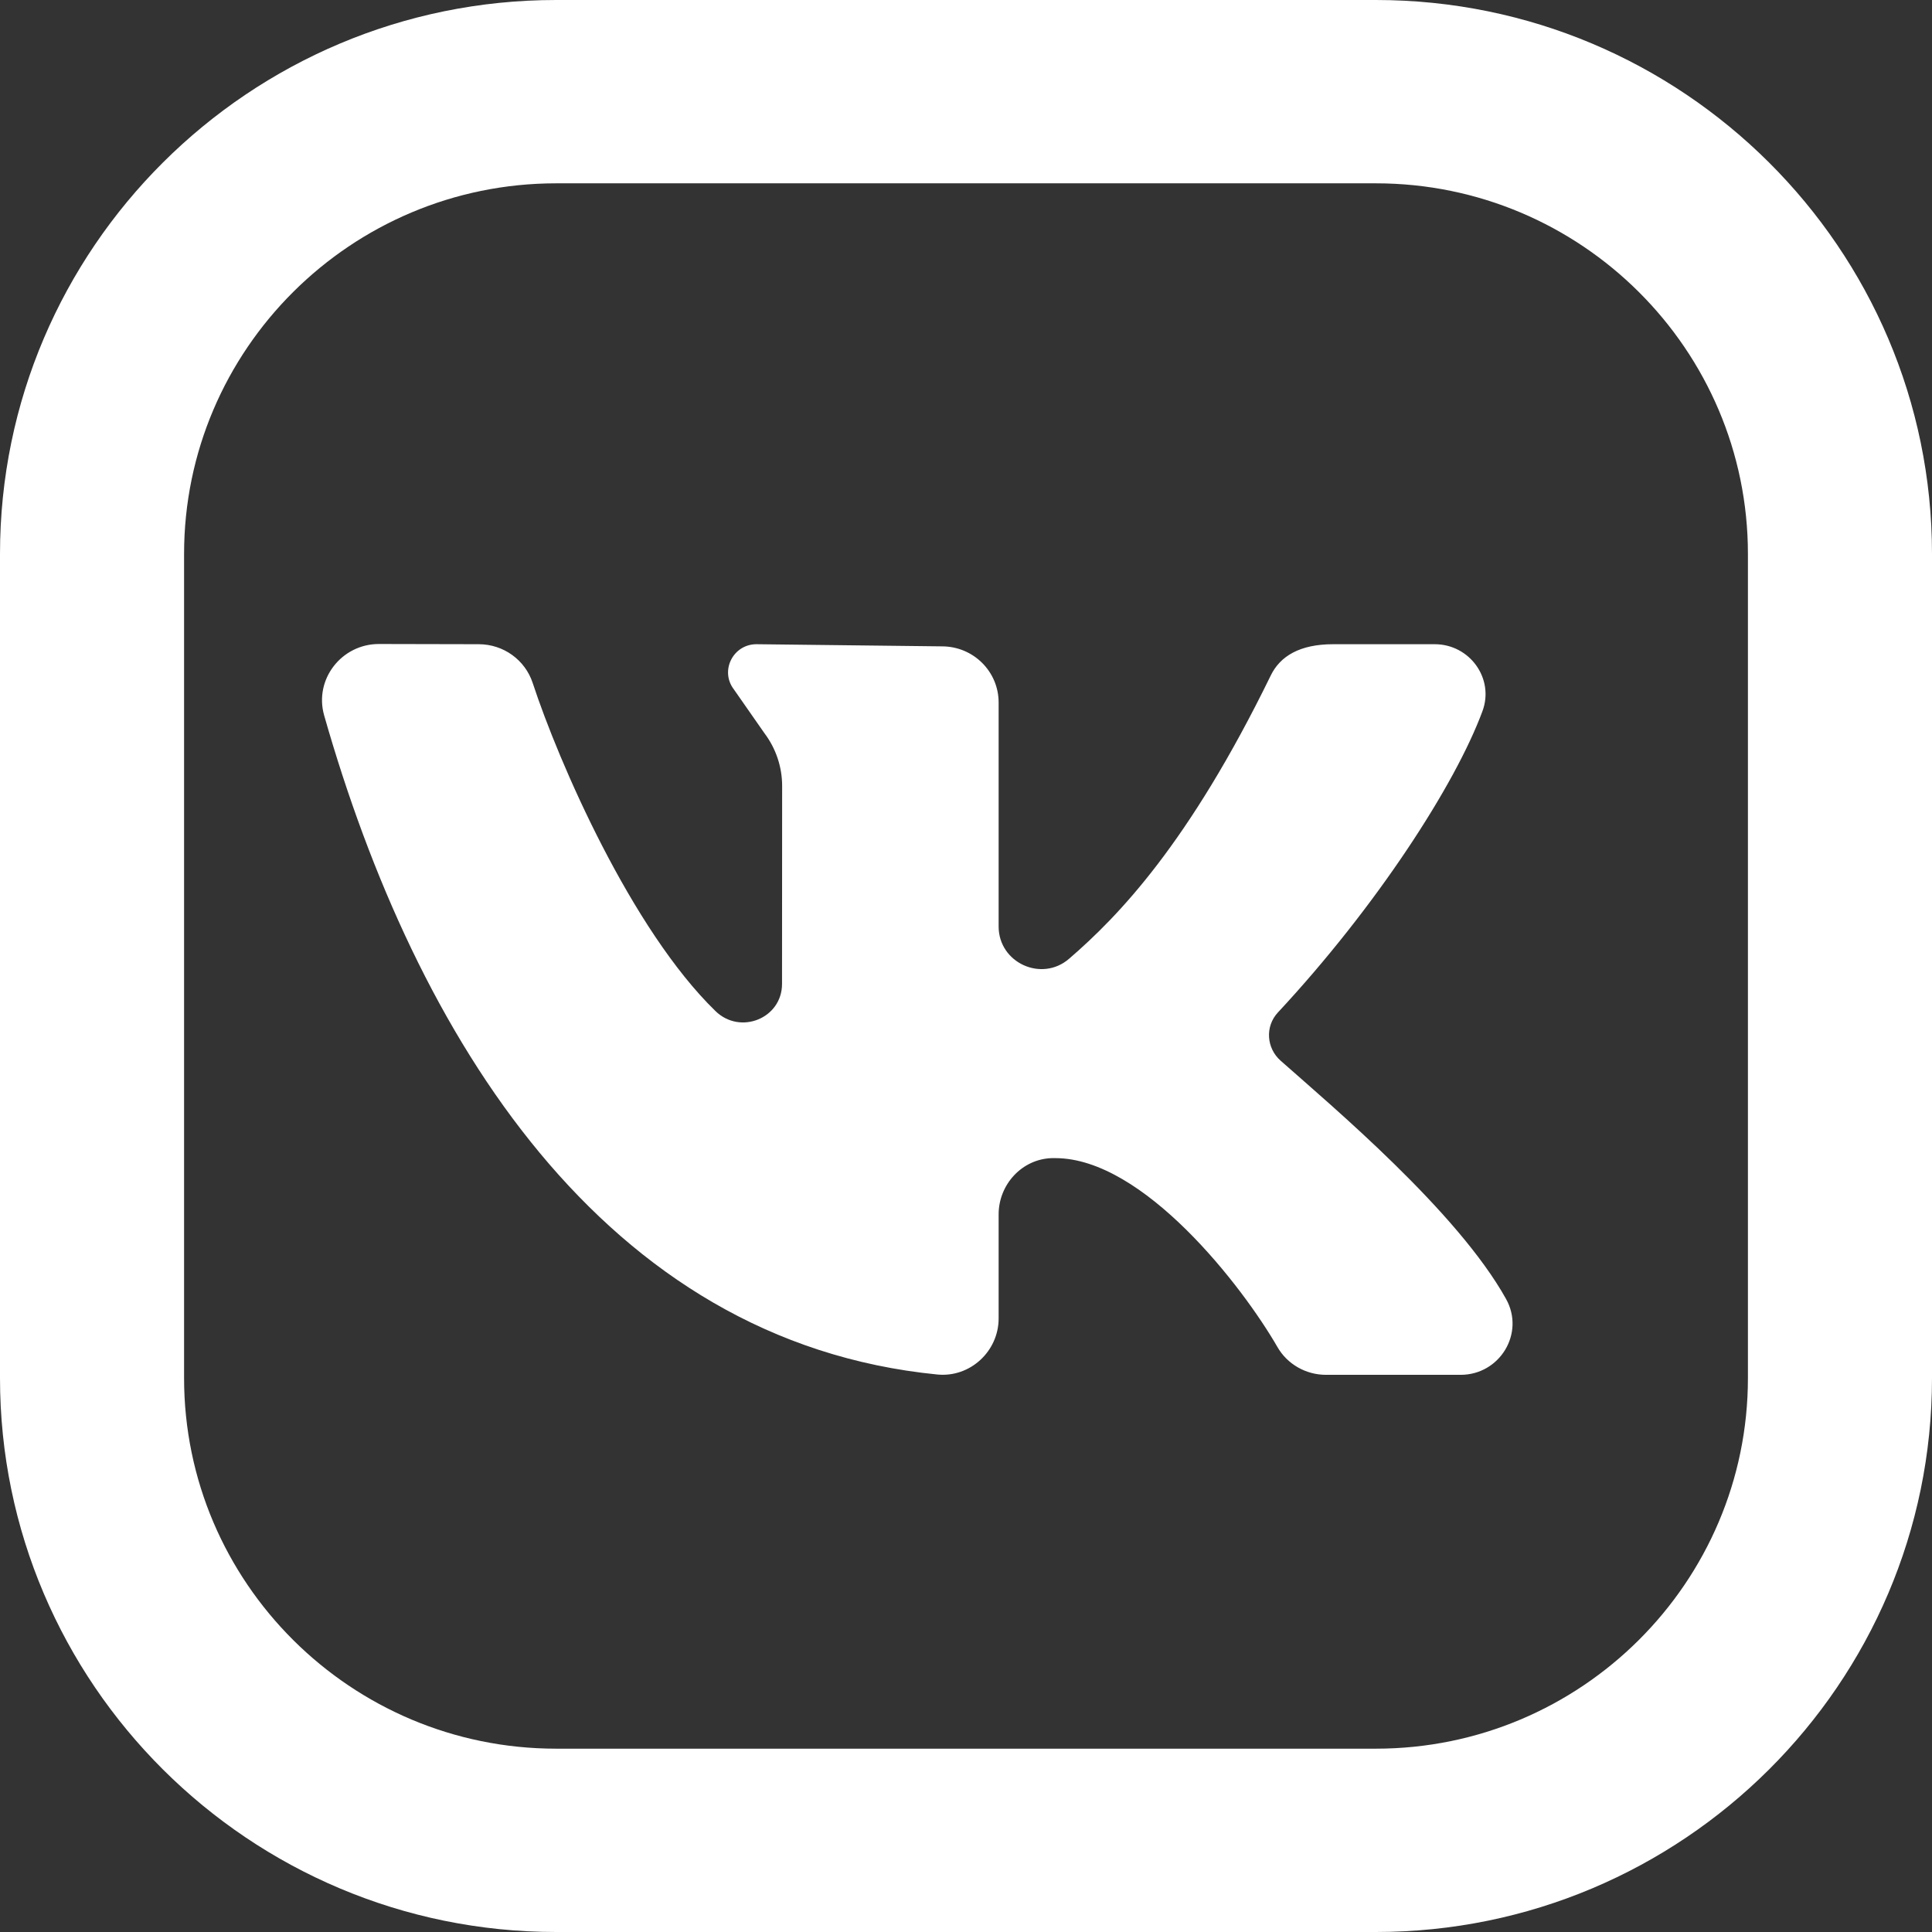 <?xml version="1.0" encoding="UTF-8"?> <svg xmlns="http://www.w3.org/2000/svg" width="18" height="18" viewBox="0 0 18 18" fill="none"><rect x="0" y="0" width="18" height="18" fill="#333333" stroke="none"/> <path d="M12.819 0H5.181C2.324 0 0 2.315 0 5.161V12.839C0 15.685 2.324 18 5.181 18H12.819C15.676 18 18 15.685 18 12.839V5.161C18 2.315 15.676 0 12.819 0ZM16.285 12.839C16.285 14.743 14.73 16.292 12.819 16.292H5.181C3.27 16.292 1.715 14.743 1.715 12.839V5.161C1.715 3.257 3.27 1.708 5.181 1.708H12.819C14.73 1.708 16.285 3.257 16.285 5.161V12.839Z" fill="white"></path> <path d="M14.032 12.103C13.579 11.288 12.412 10.308 11.931 9.882C11.799 9.765 11.785 9.564 11.905 9.434C12.824 8.447 13.559 7.311 13.812 6.625C13.924 6.322 13.693 6.002 13.367 6.002H12.421C12.109 6.002 11.927 6.114 11.84 6.292C11.076 7.858 10.42 8.536 9.961 8.932C9.705 9.154 9.304 8.97 9.304 8.632C9.304 7.982 9.304 7.141 9.304 6.545C9.304 6.256 9.068 6.022 8.776 6.022L7.048 6.002C6.83 6.002 6.706 6.249 6.836 6.421L7.122 6.831C7.229 6.973 7.287 7.145 7.287 7.323L7.286 9.167C7.286 9.488 6.897 9.645 6.666 9.42C5.884 8.66 5.207 7.106 4.963 6.363C4.892 6.148 4.691 6.003 4.462 6.002L3.53 6C3.181 6 2.925 6.331 3.02 6.665C3.872 9.654 5.619 12.498 8.733 12.806C9.039 12.836 9.304 12.589 9.304 12.284V11.314C9.304 11.036 9.522 10.797 9.802 10.79C9.812 10.79 9.822 10.79 9.832 10.79C10.655 10.79 11.578 11.988 11.901 12.549C11.993 12.71 12.167 12.809 12.354 12.809H13.608C13.974 12.809 14.209 12.421 14.032 12.103Z" fill="white"></path> </svg> 